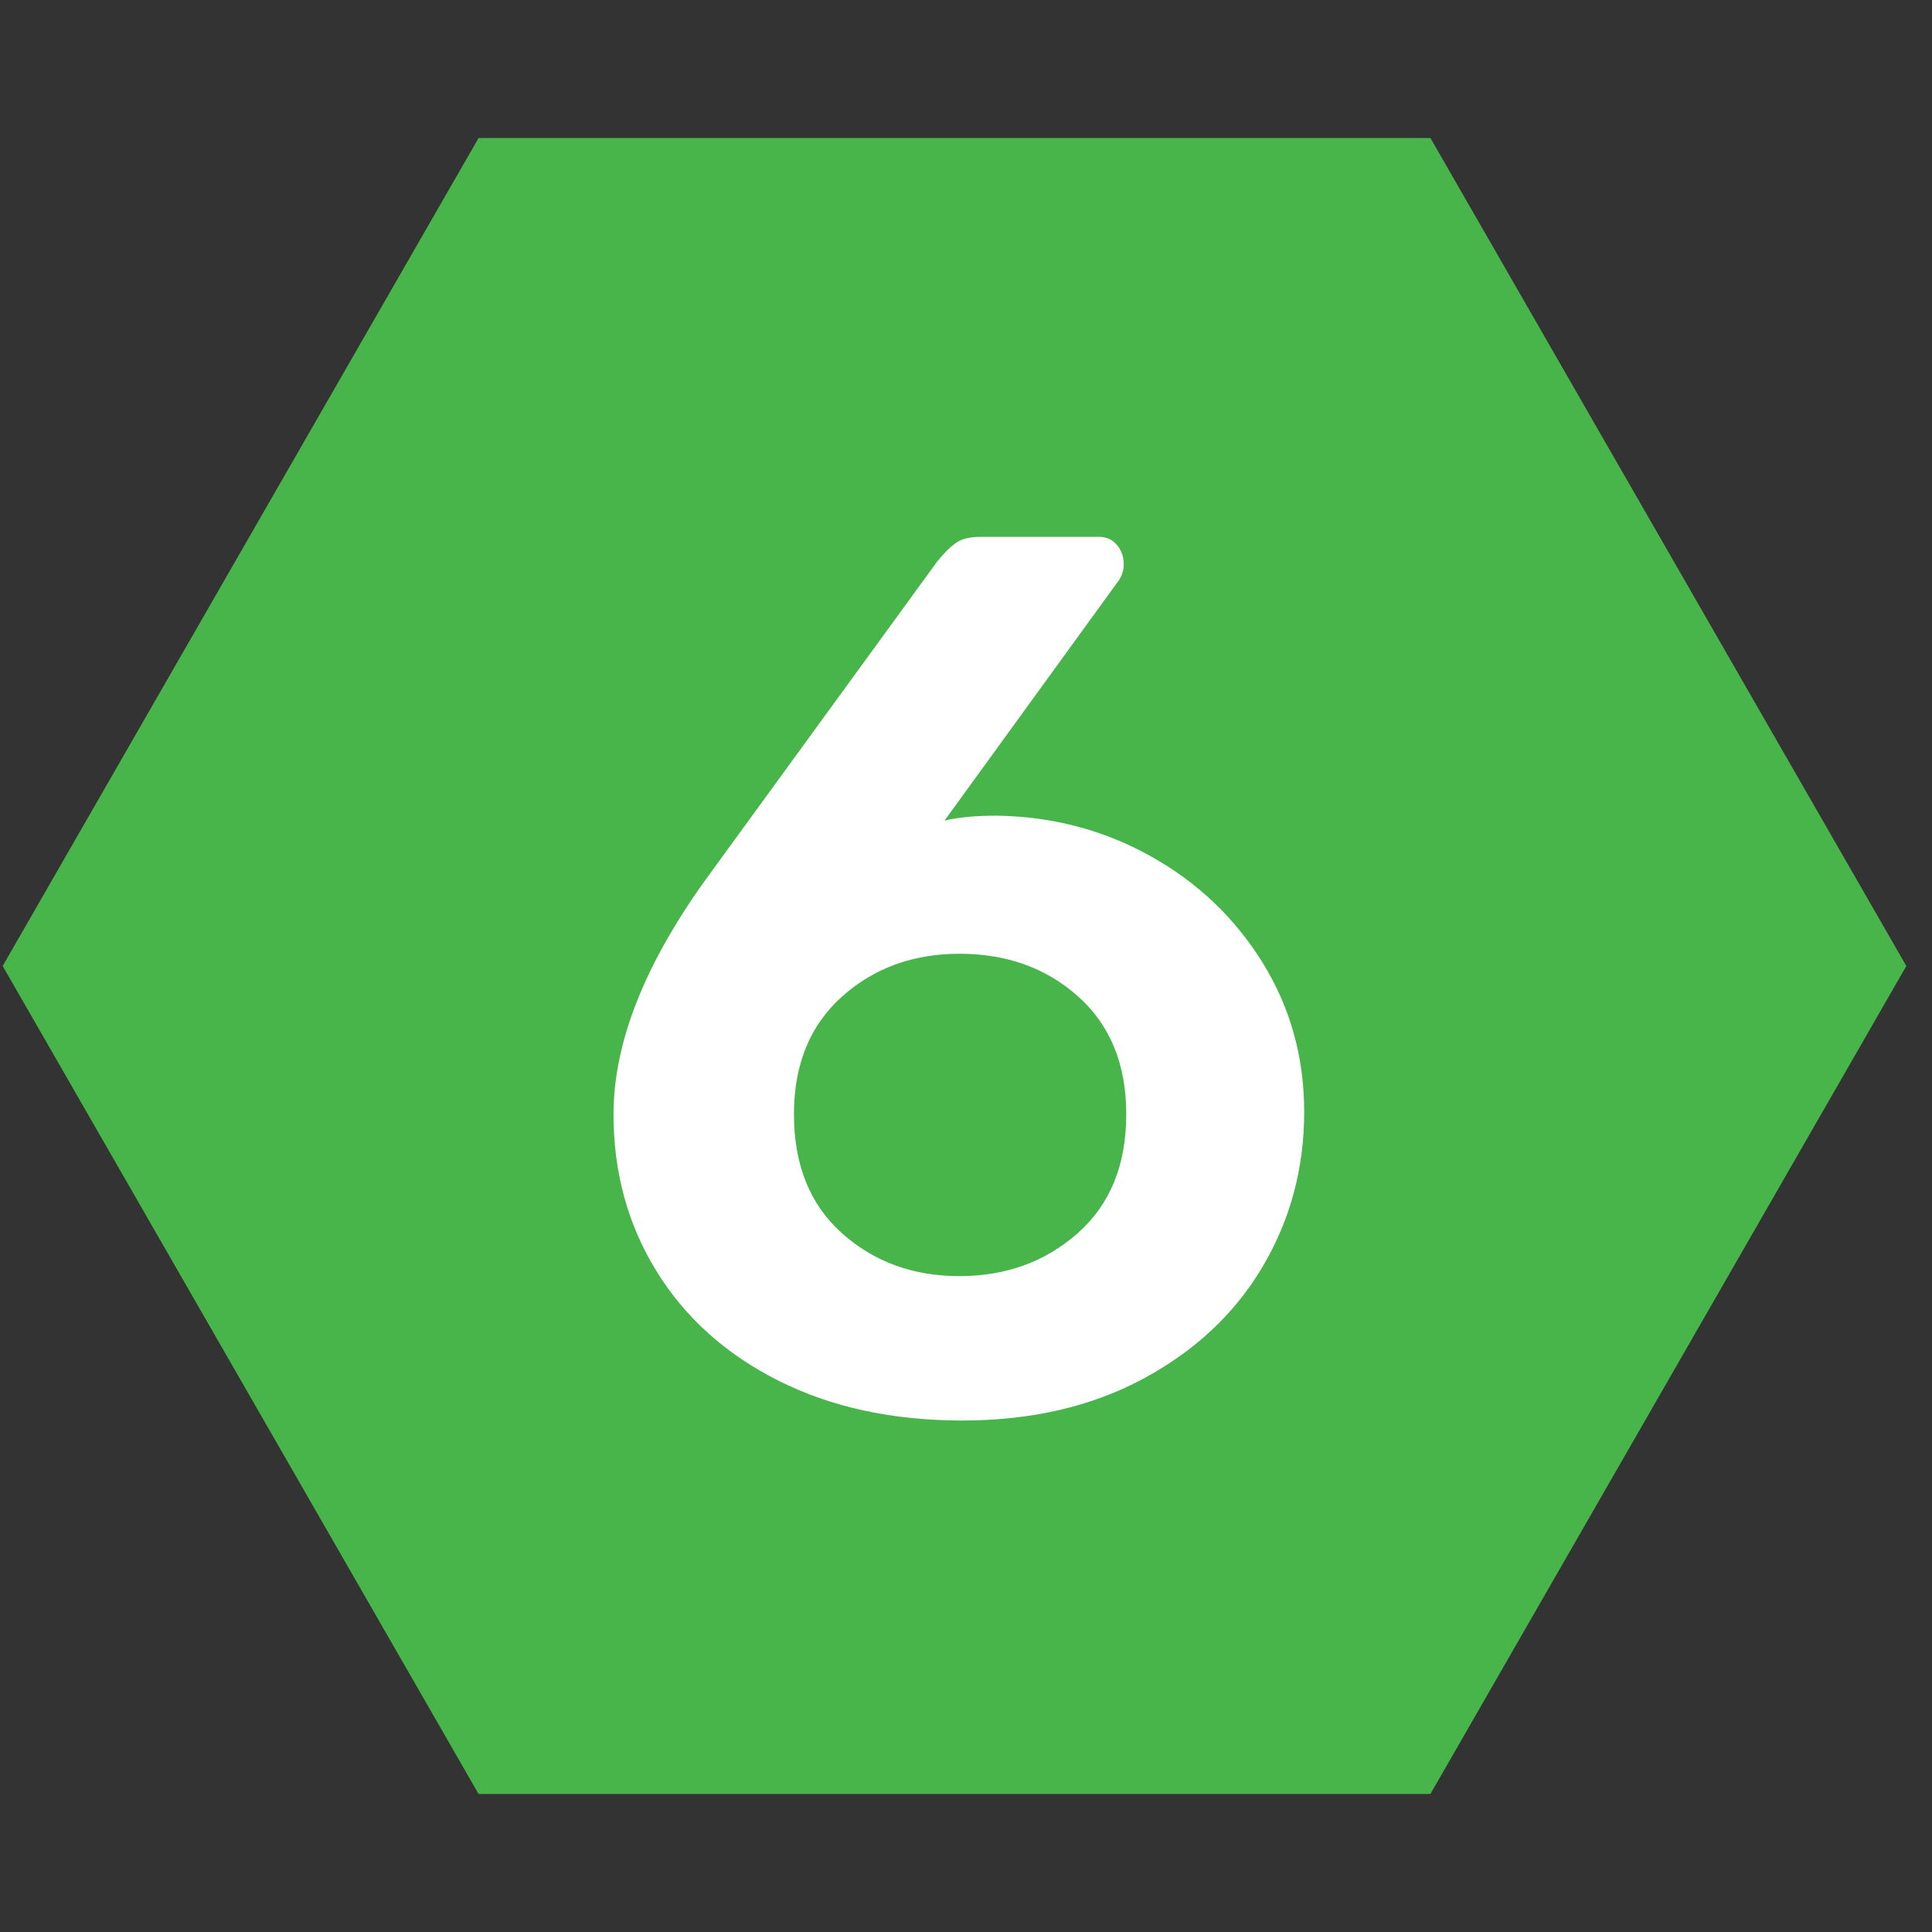 <?xml version="1.0" encoding="utf-8"?>
<!-- Generator: Adobe Illustrator 17.0.0, SVG Export Plug-In . SVG Version: 6.00 Build 0)  -->
<!DOCTYPE svg PUBLIC "-//W3C//DTD SVG 1.1//EN" "http://www.w3.org/Graphics/SVG/1.1/DTD/svg11.dtd">
<svg version="1.1" id="Layer_1" xmlns="http://www.w3.org/2000/svg" xmlns:xlink="http://www.w3.org/1999/xlink" x="0px" y="0px"
	 width="42px" height="42px" viewBox="0 0 42 42" enable-background="new 0 0 42 42" xml:space="preserve">
<rect x="0" y="0" width="42" height="42" fill="#333333" stroke="none"/>
<g>
	<polygon fill="#48B54A" points="10.404,39 0.058,21 10.404,3 31.096,3 41.442,21 31.096,39 	"/>
	<g enable-background="new    ">
		<path fill="#FFFFFF" d="M16.922,30.014c-1.146-0.577-2.029-1.371-2.651-2.381c-0.623-1.01-0.934-2.146-0.934-3.409
			c0-1.587,0.704-3.336,2.11-5.249l4.924-6.764c0.144-0.18,0.279-0.315,0.406-0.405c0.126-0.091,0.306-0.136,0.541-0.136h2.57
			c0.162,0,0.293,0.059,0.393,0.176c0.099,0.118,0.148,0.257,0.148,0.42c0,0.126-0.036,0.243-0.108,0.352l-3.788,5.221
			c0.288-0.071,0.667-0.107,1.136-0.107c1.208,0.018,2.322,0.311,3.342,0.879c1.019,0.568,1.83,1.339,2.435,2.313
			c0.604,0.975,0.906,2.057,0.906,3.248c0,1.227-0.303,2.35-0.906,3.368c-0.604,1.019-1.471,1.83-2.598,2.435
			s-2.439,0.906-3.936,0.906C19.397,30.879,18.067,30.591,16.922,30.014z M23.429,26.808c0.703-0.622,1.055-1.483,1.055-2.584
			c0-1.082-0.347-1.935-1.041-2.557c-0.694-0.623-1.556-0.933-2.584-0.933c-1.01,0-1.862,0.311-2.557,0.933
			c-0.694,0.622-1.042,1.475-1.042,2.557c0,1.101,0.347,1.962,1.042,2.584s1.546,0.934,2.557,0.934
			C21.868,27.741,22.726,27.43,23.429,26.808z"/>
	</g>
</g>
</svg>

